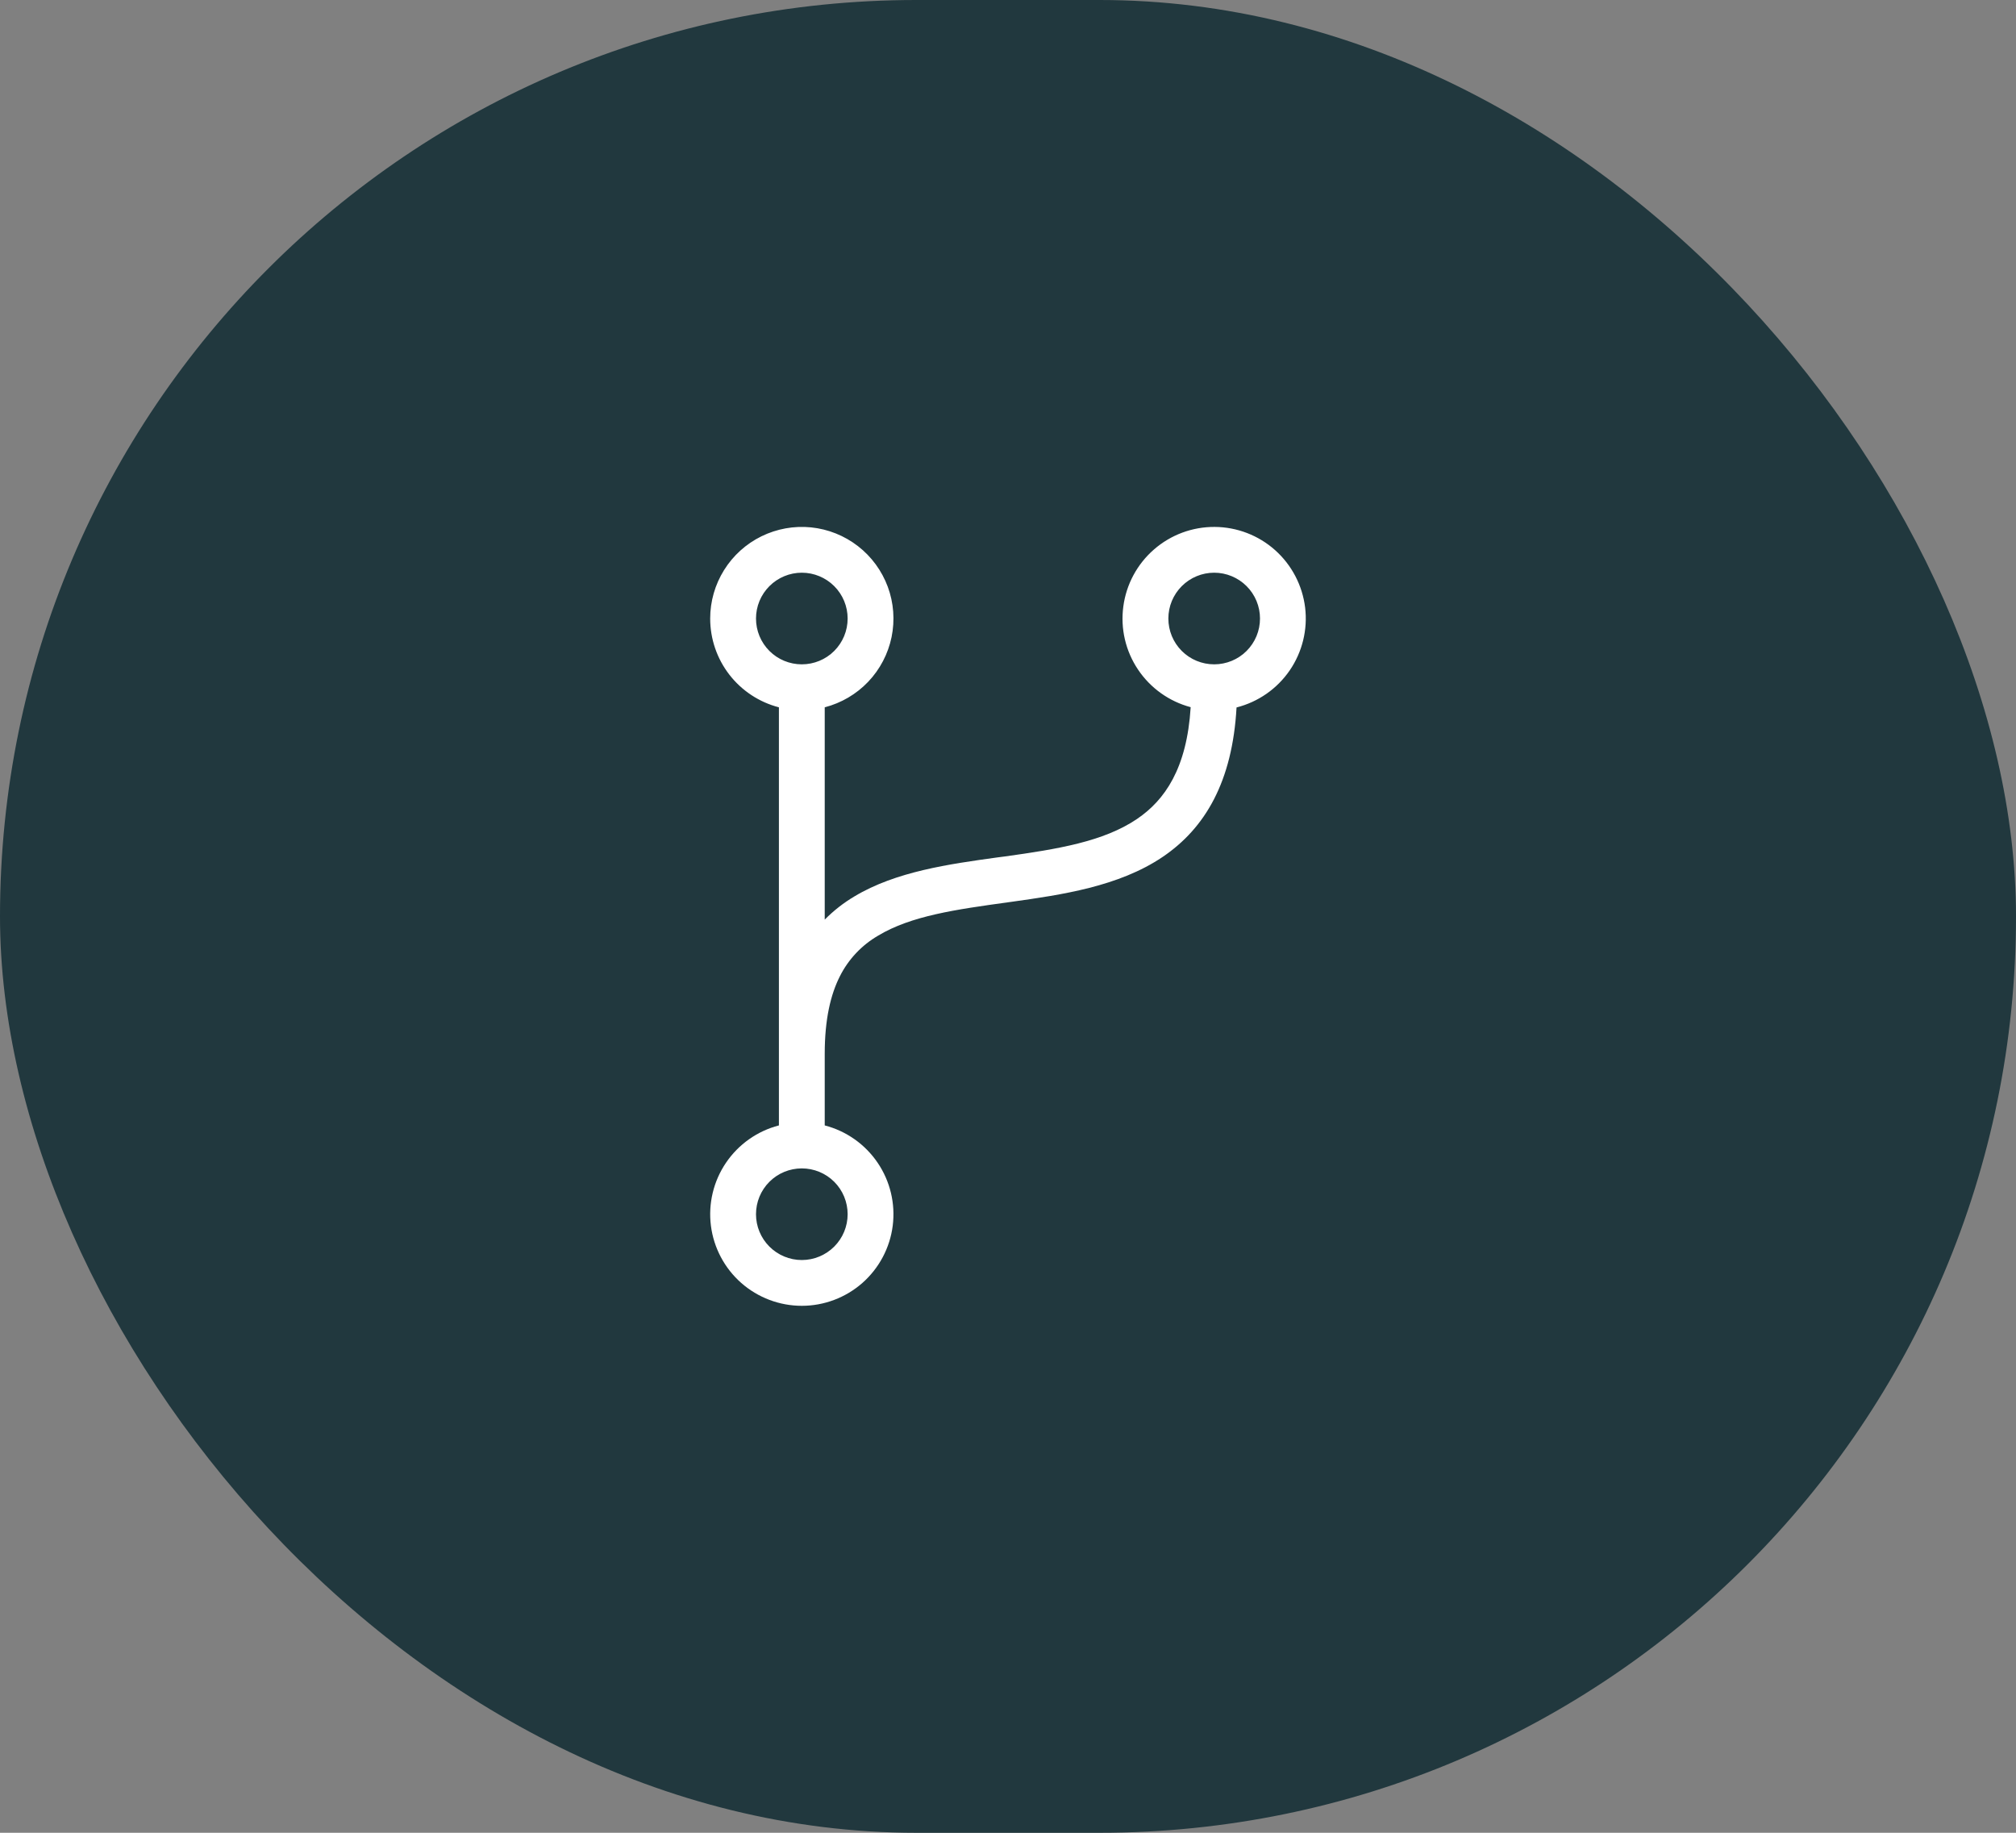 <svg width="44" height="40" viewBox="0 0 44 40" fill="none" xmlns="http://www.w3.org/2000/svg">
<rect x="0" y="0" width="44" height="40" fill="#808080" stroke="none"/>
<rect width="44" height="40" rx="20" fill="#21383E"/>
<path d="M17.5 12.499C17.235 12.499 16.98 12.605 16.793 12.792C16.605 12.98 16.5 13.234 16.5 13.499C16.5 13.765 16.605 14.019 16.793 14.207C16.98 14.394 17.235 14.499 17.5 14.499C17.765 14.499 18.02 14.394 18.207 14.207C18.395 14.019 18.5 13.765 18.5 13.499C18.5 13.234 18.395 12.98 18.207 12.792C18.02 12.605 17.765 12.499 17.5 12.499ZM15.5 13.499C15.5 13.125 15.605 12.759 15.803 12.442C16.001 12.124 16.284 11.869 16.62 11.704C16.956 11.54 17.331 11.472 17.703 11.51C18.075 11.548 18.429 11.69 18.725 11.919C19.021 12.148 19.246 12.456 19.376 12.806C19.506 13.157 19.534 13.537 19.459 13.904C19.383 14.27 19.207 14.608 18.949 14.879C18.691 15.15 18.362 15.343 18 15.437V20.07C18.197 19.872 18.413 19.703 18.648 19.564C19.552 19.02 20.72 18.858 21.768 18.713L21.931 18.692C23.081 18.532 24.083 18.369 24.814 17.875C25.424 17.462 25.904 16.771 25.987 15.434C25.517 15.309 25.108 15.017 24.837 14.612C24.566 14.208 24.452 13.719 24.517 13.236C24.581 12.754 24.819 12.311 25.186 11.992C25.553 11.672 26.024 11.497 26.511 11.5C26.998 11.503 27.467 11.683 27.83 12.007C28.193 12.331 28.426 12.777 28.485 13.26C28.543 13.743 28.423 14.231 28.148 14.632C27.872 15.034 27.46 15.32 26.988 15.44C26.898 17.055 26.306 18.073 25.374 18.703C24.417 19.349 23.17 19.529 22.069 19.683L22.003 19.692C20.869 19.849 19.887 19.985 19.164 20.421C18.808 20.628 18.519 20.934 18.333 21.302C18.13 21.701 18 22.242 18 23V24.562C18.471 24.684 18.882 24.974 19.155 25.377C19.428 25.779 19.545 26.268 19.484 26.751C19.423 27.234 19.187 27.678 18.822 28C18.457 28.321 17.987 28.499 17.5 28.499C17.013 28.499 16.543 28.321 16.178 28C15.813 27.678 15.577 27.234 15.516 26.751C15.455 26.268 15.572 25.779 15.845 25.377C16.118 24.974 16.529 24.684 17 24.562V15.437C16.571 15.326 16.19 15.075 15.919 14.725C15.647 14.374 15.5 13.943 15.5 13.499ZM26.5 12.499C26.235 12.499 25.98 12.605 25.793 12.792C25.605 12.98 25.5 13.234 25.5 13.499C25.5 13.765 25.605 14.019 25.793 14.207C25.98 14.394 26.235 14.499 26.5 14.499C26.765 14.499 27.02 14.394 27.207 14.207C27.395 14.019 27.5 13.765 27.5 13.499C27.5 13.234 27.395 12.98 27.207 12.792C27.02 12.605 26.765 12.499 26.5 12.499ZM17.5 25.5C17.235 25.5 16.98 25.605 16.793 25.792C16.605 25.98 16.5 26.234 16.5 26.5C16.5 26.765 16.605 27.019 16.793 27.207C16.98 27.394 17.235 27.5 17.5 27.5C17.765 27.5 18.02 27.394 18.207 27.207C18.395 27.019 18.5 26.765 18.5 26.5C18.5 26.234 18.395 25.98 18.207 25.792C18.02 25.605 17.765 25.5 17.5 25.5Z" fill="white"/>
</svg>
